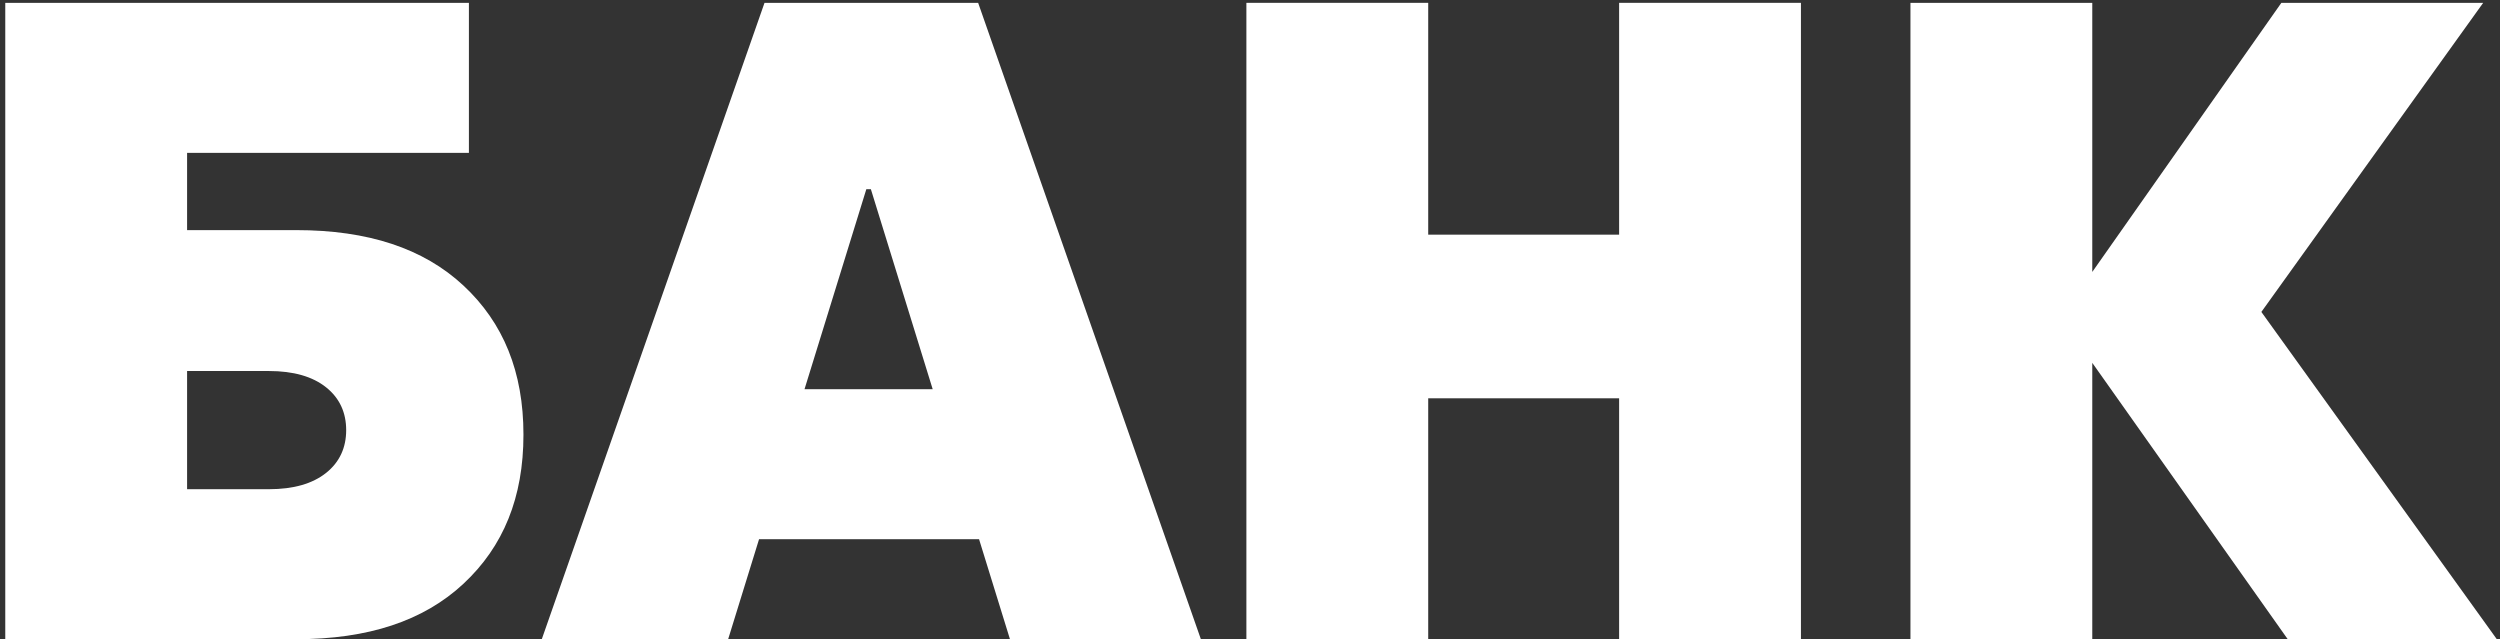 <?xml version="1.0" encoding="UTF-8"?> <svg xmlns="http://www.w3.org/2000/svg" width="352" height="90" viewBox="0 0 352 90" fill="none"><rect x="0" y="0" width="352" height="90" fill="#333333" stroke="none"/><path d="M294.592 90H268.992V0.4H294.592V38.288L321.216 0.4H349.632L318.4 43.92L351.552 90H322.112L294.592 51.088V90Z" fill="white"></path><path d="M227.972 33.04V0.4H253.572V90H227.972V56.08H201.092V90H175.492V0.4H201.092V33.04H227.972Z" fill="white"></path><path d="M169.083 90H142.203L137.851 75.92H106.875L102.523 90H76.283L107.643 0.4H137.723L169.083 90ZM121.979 26.64L113.275 54.8H131.323L122.619 26.64H121.979Z" fill="white"></path><path d="M0.742 90V0.4H66.022V21.52H26.342V32.4H41.702C51.814 32.4 59.622 34.96 65.254 40.208C70.886 45.456 73.702 52.368 73.702 61.2C73.702 70.032 70.886 76.944 65.254 82.192C59.622 87.44 51.814 90 41.702 90H0.742ZM37.862 68.88C41.318 68.88 44.006 68.112 45.926 66.576C47.846 65.04 48.742 62.992 48.742 60.56C48.742 58.128 47.846 56.08 45.926 54.544C44.006 53.008 41.318 52.24 37.862 52.24H26.342V68.88H37.862Z" fill="white"></path></svg> 